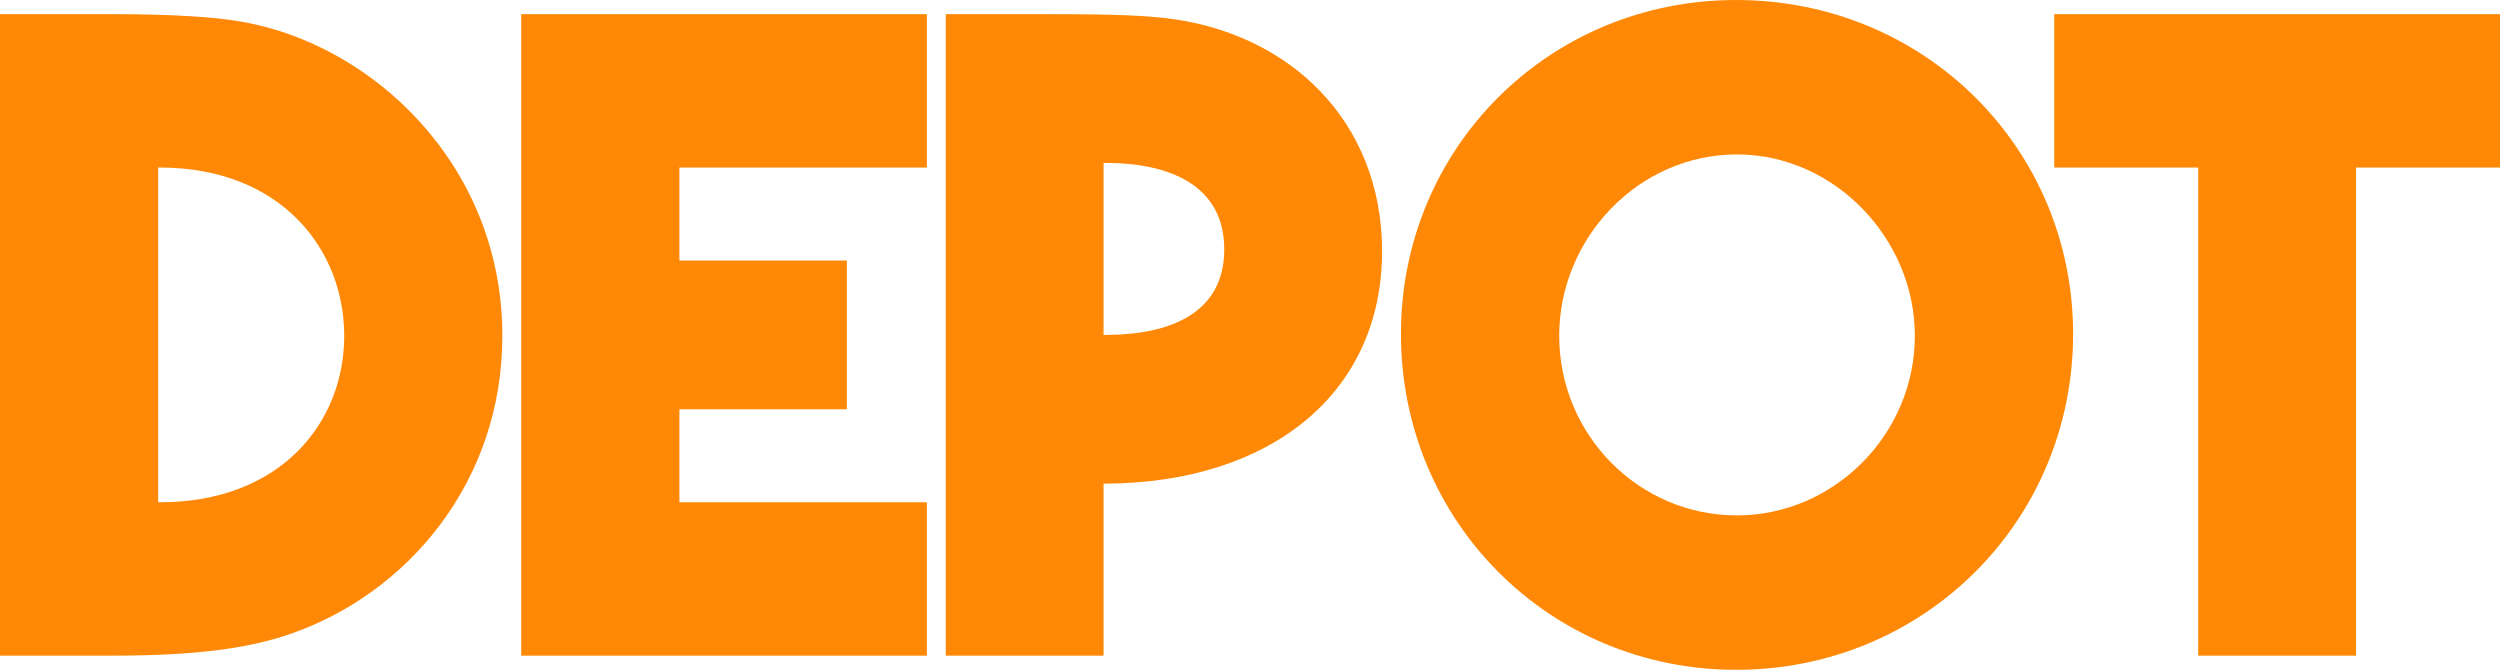 <?xml version="1.0" encoding="UTF-8"?>
<svg width="1060px" height="284px" viewBox="0 0 1060 284" version="1.1" xmlns="http://www.w3.org/2000/svg" xmlns:xlink="http://www.w3.org/1999/xlink">
    <title>DEPOT</title>
    <g id="Page-1" stroke="none" stroke-width="1" fill="none" fill-rule="evenodd">
        <g id="DEPOT" fill="#FF8906" fill-rule="nonzero">
            <path d="M0,278 L47.333,278 C83.622,278 105.317,274.846 122.672,268.933 C172.372,251.983 213,204.678 213,142.394 C213,69.861 157.778,18.614 102.161,9.154 C91.117,7.183 72.972,6 47.333,6 L0,6 L0,278 Z M67.056,212.957 L67.056,71.043 L67.844,71.043 C118.728,71.043 145.944,105.339 145.944,142.394 C145.944,179.449 118.728,212.957 67.844,212.957 L67.056,212.957 Z" id="Shape"></path>
            <polygon id="Path" points="221 278 393 278 393 212.957 288.064 212.957 288.064 173.536 359.073 173.536 359.073 110.464 288.064 110.464 288.064 71.043 393 71.043 393 6 221 6"></polygon>
            <path d="M401,278 L467.915,278 L467.915,205.072 L468.702,205.072 C539.16,204.678 586,166.441 586,106.522 C586,51.333 546.638,13.49 493.5,7.577 C485.234,6.788 476.574,6 444.298,6 L401,6 L401,278 Z M467.915,142 L467.915,69.072 L468.702,69.072 C495.862,69.072 519.085,78.533 519.085,105.733 C519.085,132.933 495.862,142 468.702,142 L467.915,142 Z" id="Shape"></path>
            <path d="M736.105,284 C815.842,284 879,220.889 879,141.606 C879,62.717 815.842,0 736.105,0 C656.763,0 594,62.717 594,141.606 C594,220.889 656.763,284 736.105,284 Z M736.5,218.522 C694.658,218.522 661.105,184.206 661.105,142.394 C661.105,100.978 694.658,65.478 736.5,65.478 C777.553,65.478 811.895,100.978 811.895,142.394 C811.895,184.206 777.553,218.522 736.5,218.522 Z" id="Shape"></path>
            <polygon id="Path" points="932.031 278 998.969 278 998.969 71.043 1060 71.043 1060 6 871 6 871 71.043 932.031 71.043"></polygon>
        </g>
    </g>
</svg>